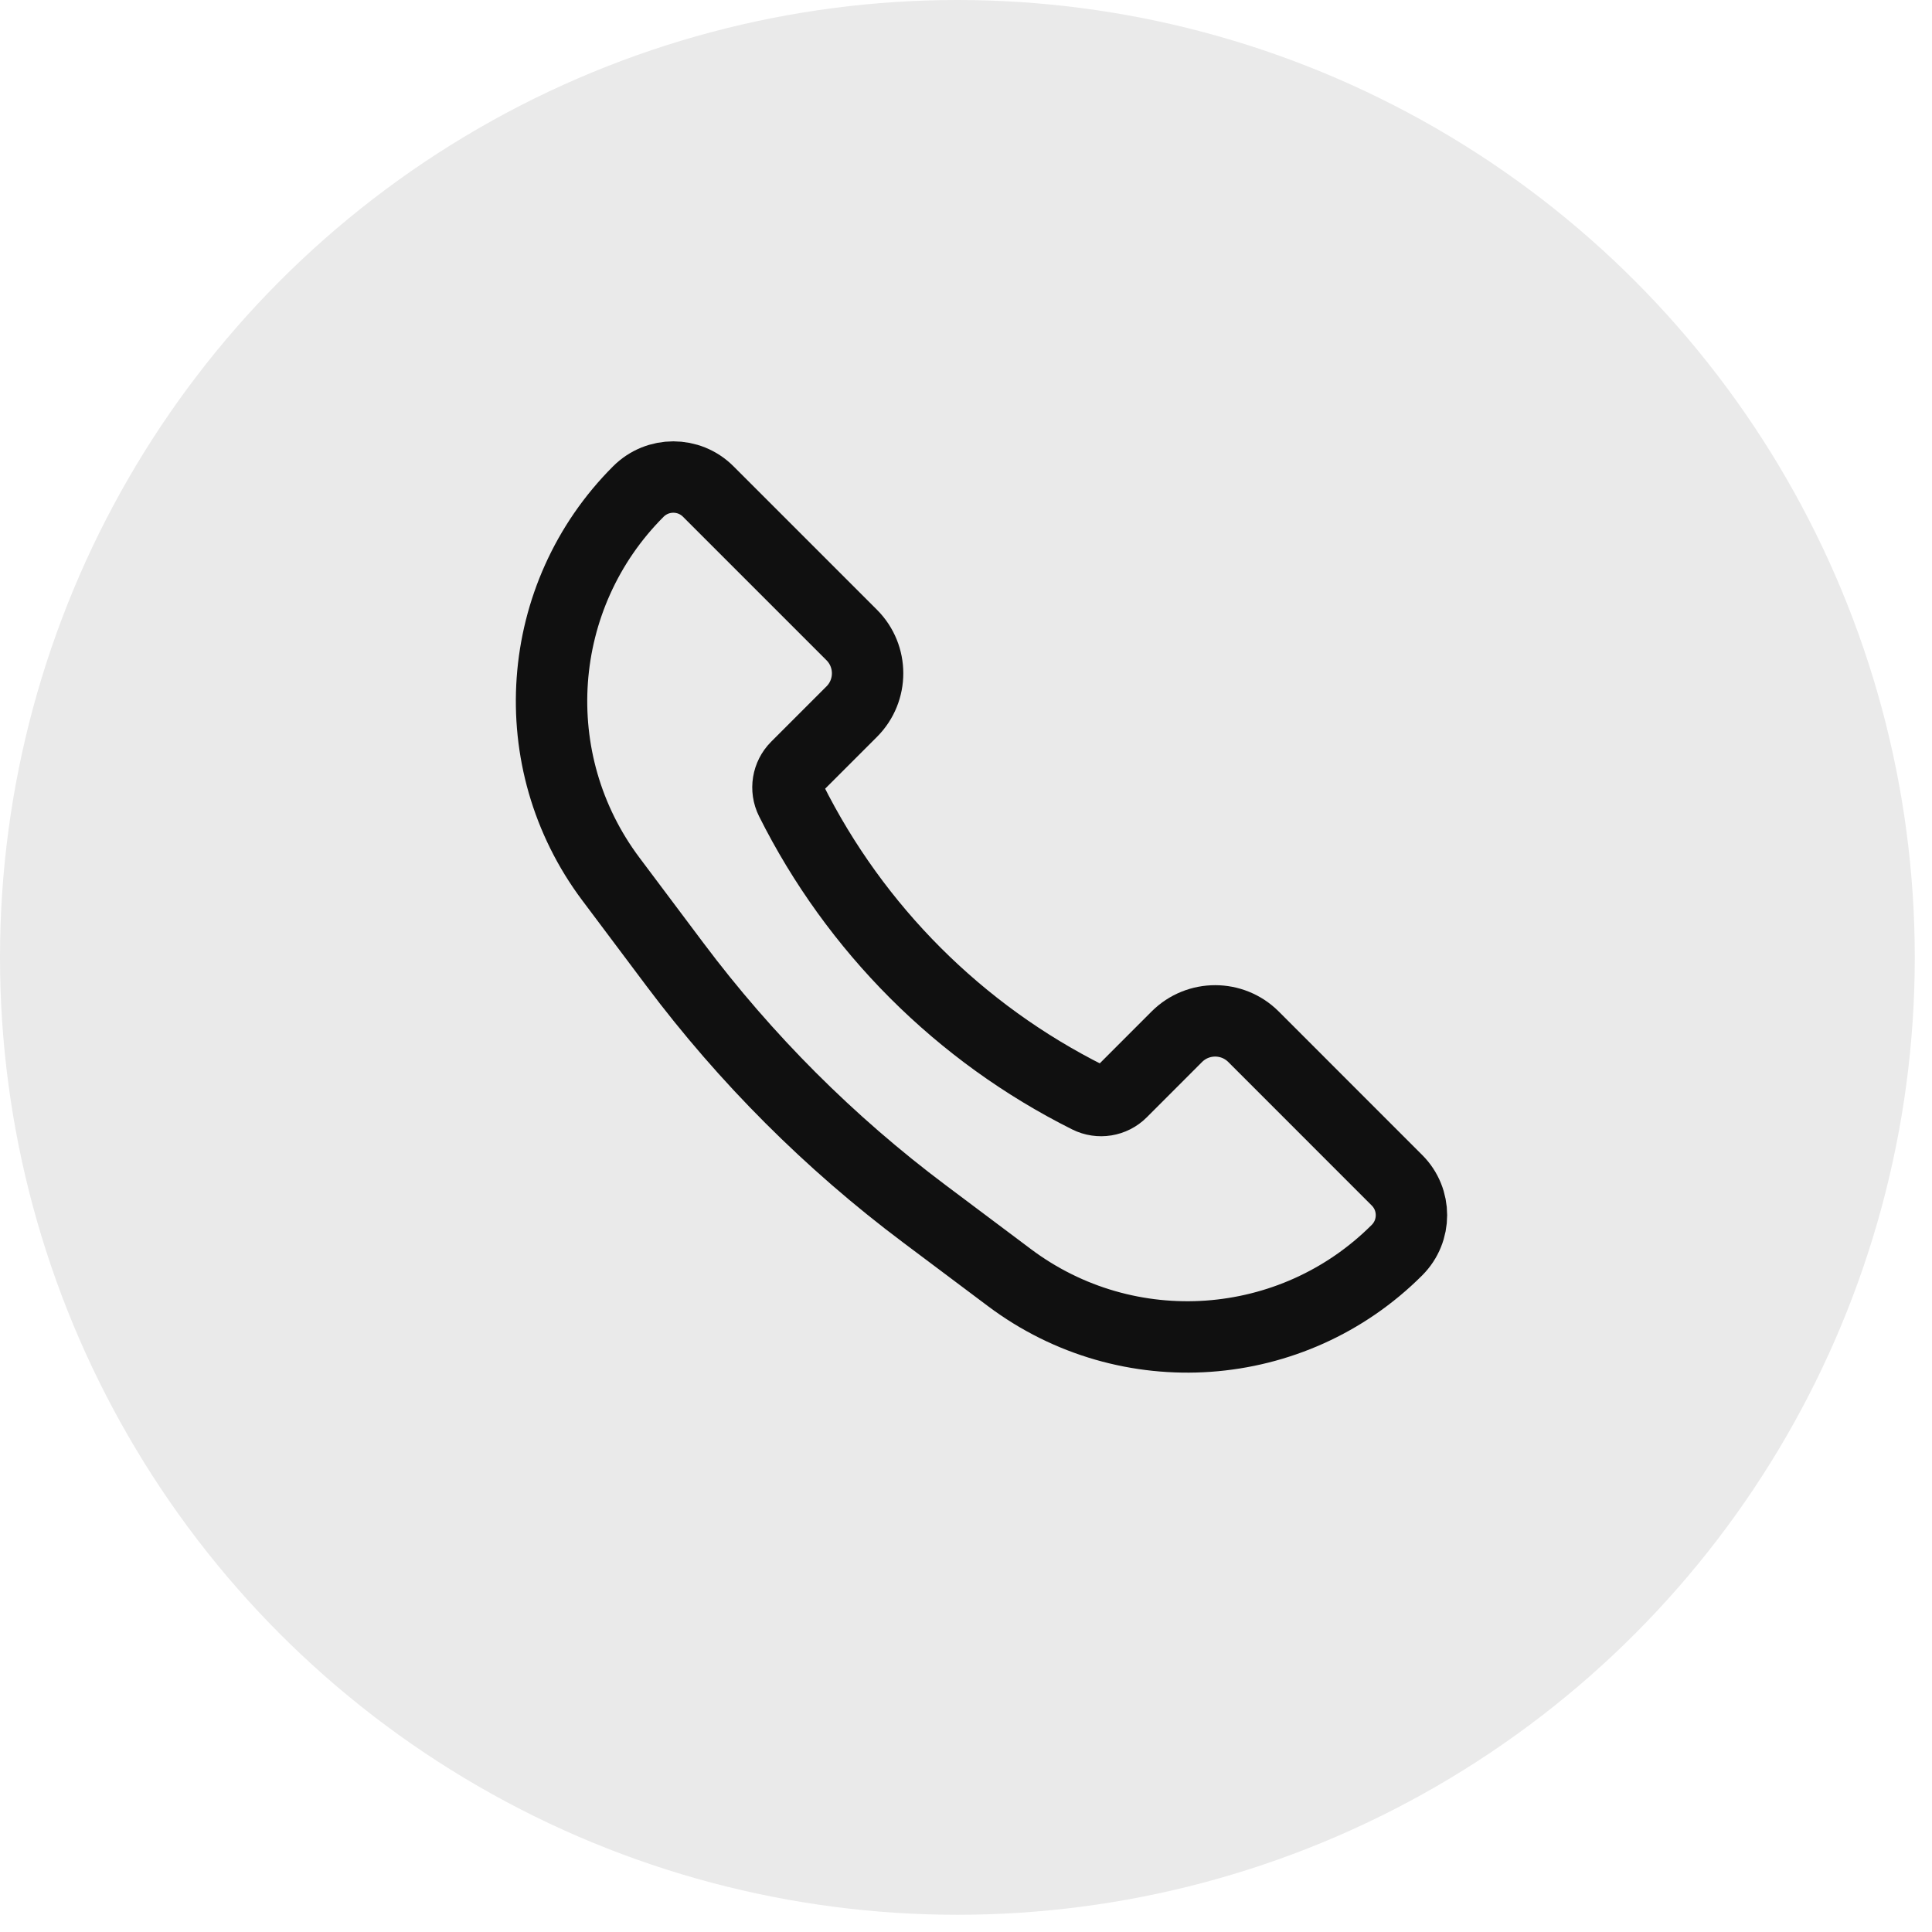 <svg width="46" height="46" viewBox="0 0 46 46" fill="none" xmlns="http://www.w3.org/2000/svg">
<circle cx="22.795" cy="22.795" r="22.795" fill="#EAEAEA"/>
<path d="M29.845 24.684L33.261 28.101C33.721 28.56 33.721 29.305 33.261 29.765C30.778 32.248 26.845 32.528 24.035 30.42L22.003 28.896C19.753 27.209 17.755 25.211 16.068 22.961L14.544 20.929C12.436 18.119 12.716 14.186 15.199 11.703C15.659 11.243 16.404 11.243 16.863 11.703L20.279 15.119C20.783 15.623 20.783 16.44 20.279 16.944L18.962 18.261C18.753 18.47 18.701 18.79 18.833 19.055C20.364 22.117 22.847 24.6 25.909 26.131C26.174 26.263 26.494 26.211 26.703 26.002L28.02 24.684C28.524 24.181 29.341 24.181 29.845 24.684Z" stroke="#101010" stroke-width="1.7"/>
</svg>
